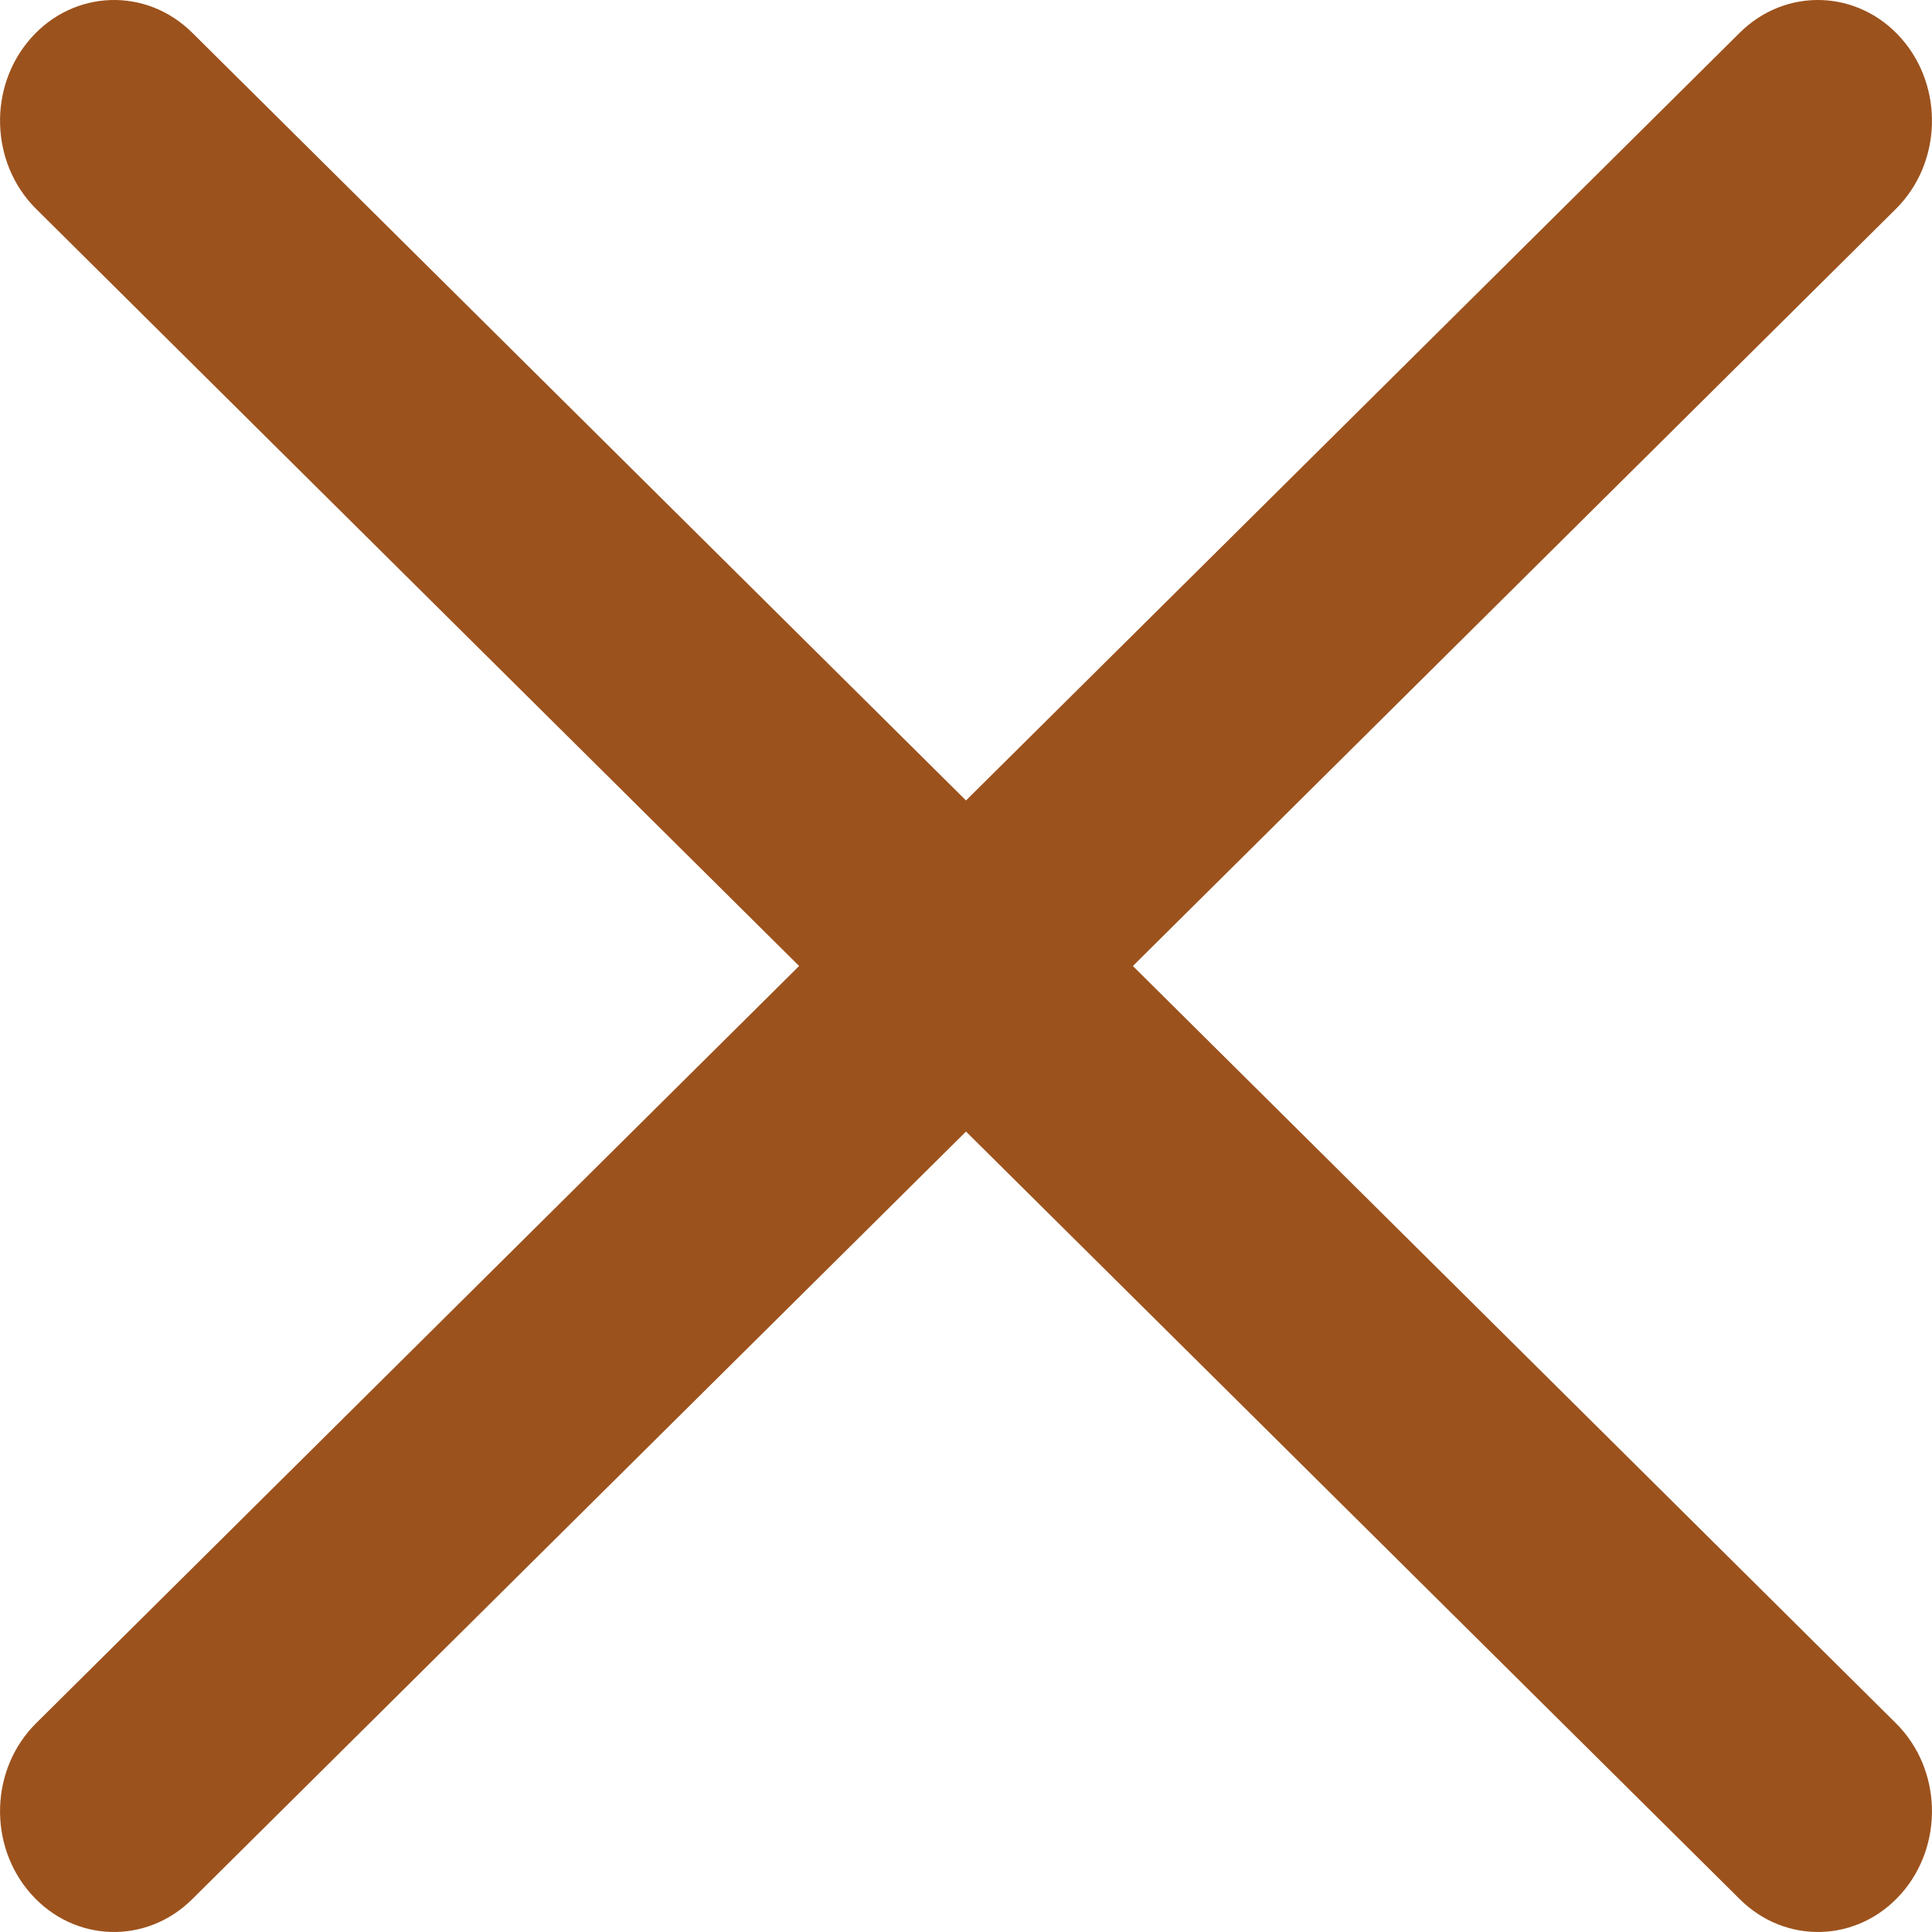 <svg width="16" height="16" viewBox="0 0 16 16" fill="none" xmlns="http://www.w3.org/2000/svg">
<path fill-rule="evenodd" clip-rule="evenodd" d="M0.256 0.316C0.612 -0.087 1.21 -0.107 1.591 0.27L8 6.629L14.409 0.27C14.79 -0.107 15.387 -0.087 15.744 0.316C16.101 0.719 16.082 1.352 15.701 1.73L9.382 8L15.701 14.271C16.082 14.648 16.101 15.281 15.744 15.684C15.387 16.087 14.79 16.107 14.409 15.729L8 9.371L1.591 15.729C1.21 16.107 0.612 16.087 0.256 15.684C-0.101 15.281 -0.082 14.648 0.299 14.271L6.618 8L0.299 1.73C-0.082 1.352 -0.101 0.719 0.256 0.316Z" fill="#9C521D"/>
</svg>

